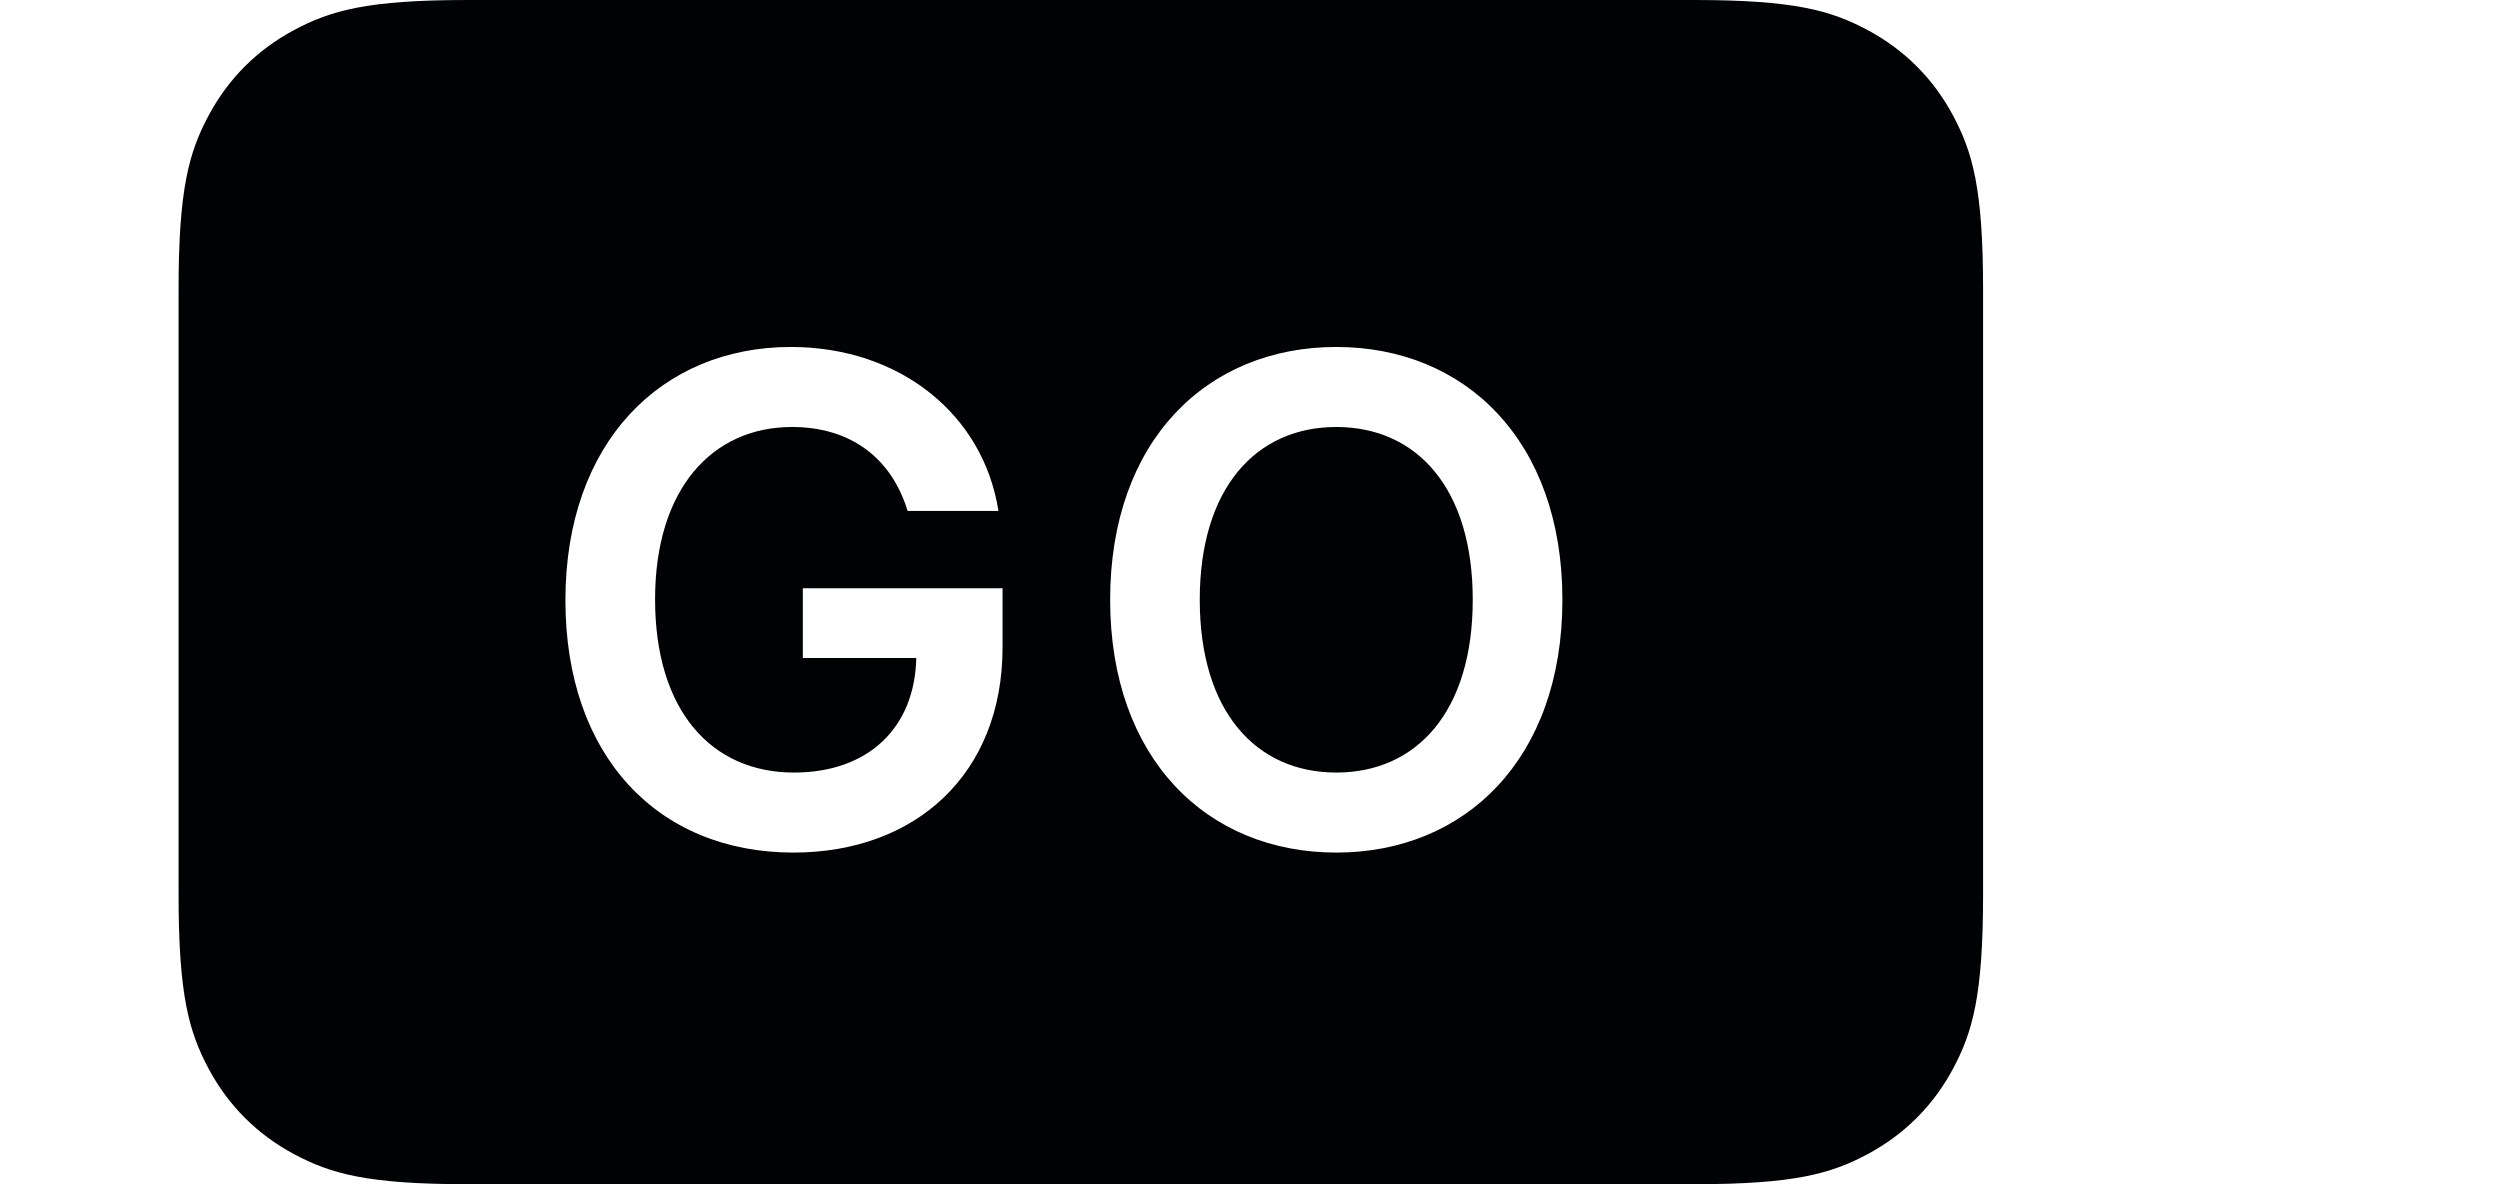 <svg xmlns="http://www.w3.org/2000/svg" width="38px" height="18px" viewBox="0 0 38 21" version="1.1"><g id="cc-go--light" stroke="none" stroke-width="1" fill="none" fill-rule="evenodd"><g id="Logo-CometChat" transform="translate(0, -1)"><rect id="Rectangle" x="0" y="0.5" width="142" height="21"/></g><g id="Group-10" fill="#010204" fill-rule="nonzero"><path d="M26.872,2.07168062e-16 C28.655,-1.2037061e-16 29.302,0.186 29.954,0.534 C30.606,0.883 31.117,1.394 31.466,2.046 C31.814,2.698 32,3.345 32,5.128 L32,15.872 C32,17.655 31.814,18.302 31.466,18.954 C31.117,19.606 30.606,20.117 29.954,20.466 C29.302,20.814 28.655,21 26.872,21 L5.128,21 C3.345,21 2.698,20.814 2.046,20.466 C1.394,20.117 0.883,19.606 0.534,18.954 C0.186,18.302 8.02470732e-17,17.655 -1.38112041e-16,15.872 L1.38112041e-16,5.128 C-8.02470732e-17,3.345 0.186,2.698 0.534,2.046 C0.883,1.394 1.394,0.883 2.046,0.534 C2.698,0.186 3.345,1.2037061e-16 5.128,-2.07168062e-16 L26.872,2.07168062e-16 Z M10.857,6.153 C8.573,6.153 6.86,7.832 6.86,10.645 C6.86,13.406 8.497,15.119 10.904,15.119 C13.065,15.119 14.612,13.73 14.612,11.48 L14.612,10.432 L11.07,10.432 L11.07,11.668 L13.082,11.668 C13.056,12.912 12.225,13.7 10.913,13.7 C9.451,13.7 8.45,12.605 8.45,10.628 C8.45,8.663 9.468,7.572 10.879,7.572 C11.931,7.572 12.647,8.135 12.928,9.06 L14.539,9.06 C14.271,7.347 12.788,6.153 10.857,6.153 Z M20.53,6.153 C18.237,6.153 16.52,7.815 16.52,10.636 C16.52,13.453 18.237,15.119 20.53,15.119 C22.818,15.119 24.54,13.457 24.54,10.636 C24.54,7.815 22.818,6.153 20.53,6.153 Z M20.53,7.572 C21.953,7.572 22.95,8.651 22.95,10.636 C22.95,12.622 21.953,13.7 20.53,13.7 C19.111,13.7 18.109,12.622 18.109,10.636 C18.109,8.651 19.111,7.572 20.53,7.572 Z" id="Combined-Shape"/></g></g></svg>
